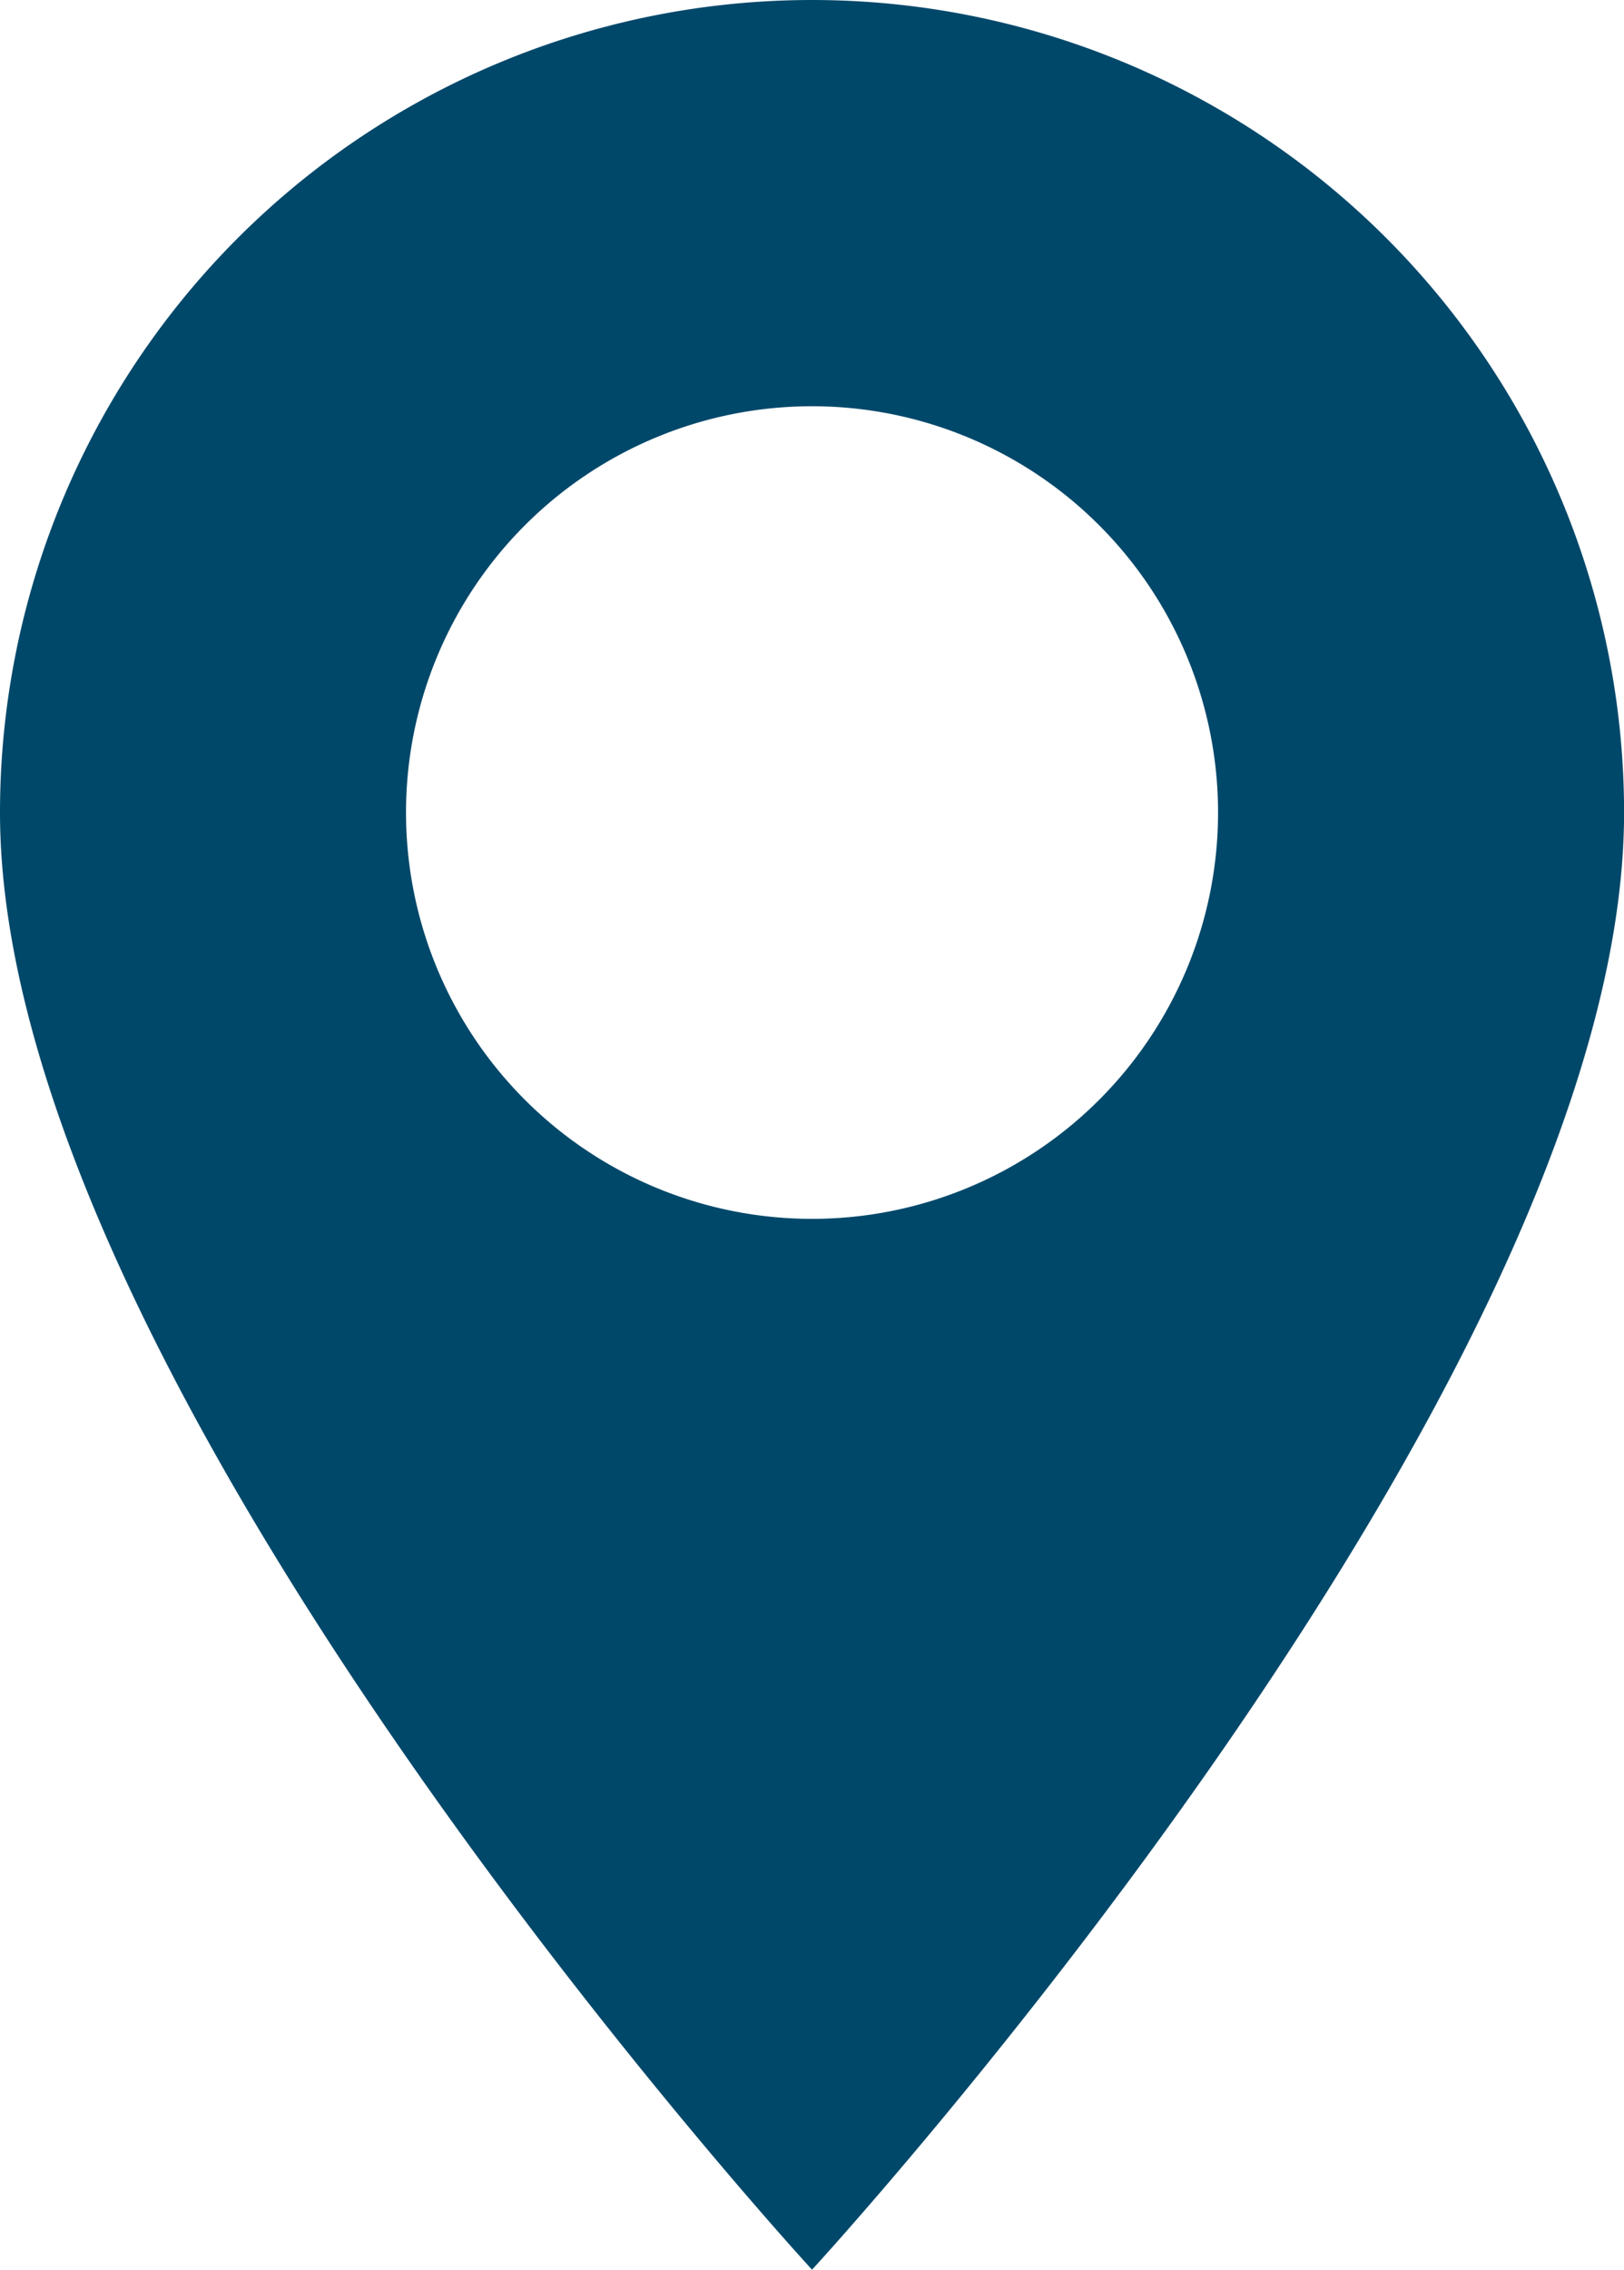 <svg id="Katman_1" data-name="Katman 1" xmlns="http://www.w3.org/2000/svg" viewBox="0 0 181.992 254.173">
  <defs>
    <style>
      .cls-1 {
        fill: #00486a;
      }
    </style>
  </defs>
  <title>276e3cae-d363-485a-ad81-f9906a30427c</title>
  <g id="Resim_3" data-name="Resim 3">
    <path class="cls-1" d="M91,136.494a45.5,45.5,0,1,1,45.5-45.5,45.5,45.5,0,0,1-45.5,45.5M91,0A91,91,0,0,0,0,91C0,155.34,91,254.173,91,254.173s91-98.833,91-163.177A91,91,0,0,0,91,0"/>
  </g>
</svg>
